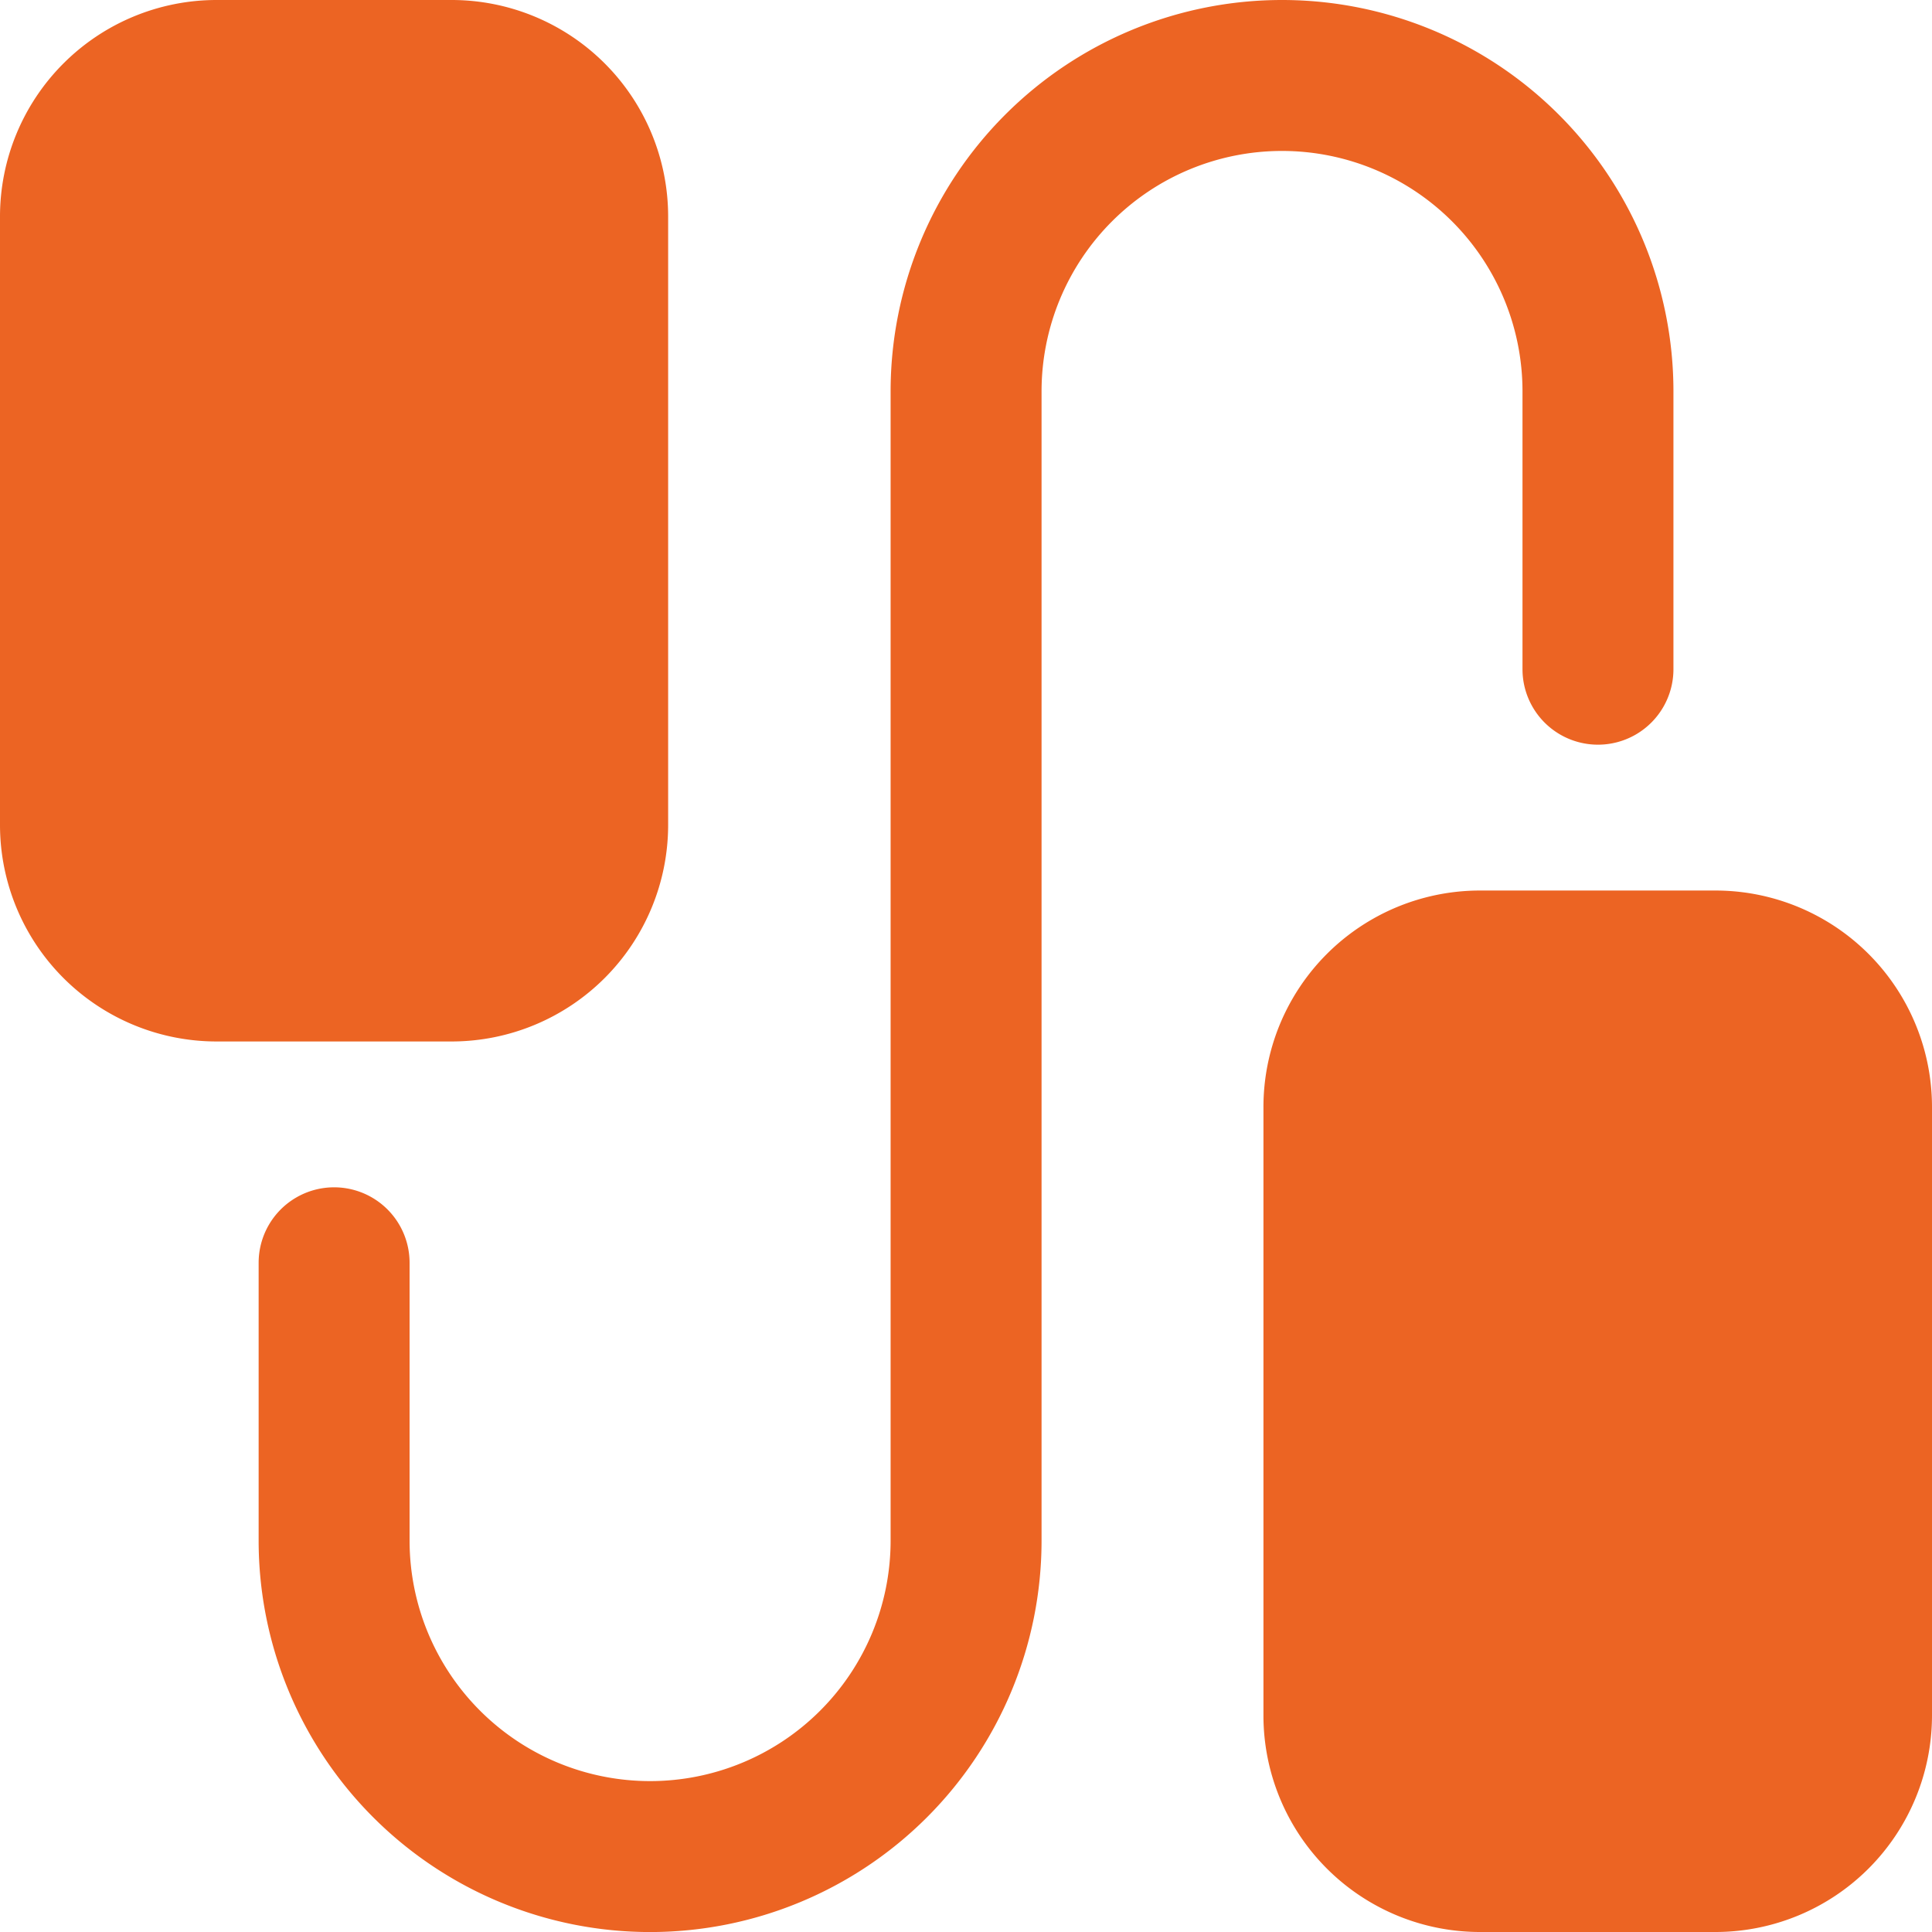 <svg id="prototype" xmlns="http://www.w3.org/2000/svg" width="23.5" height="23.5" viewBox="0 0 23.5 23.5">
  <path id="Shape" d="M18,23.5a2.634,2.634,0,0,1-2.632-2.632v-7.4A2.634,2.634,0,0,1,18,10.832h2.864A2.634,2.634,0,0,1,23.5,13.464v7.4A2.635,2.635,0,0,1,20.868,23.5ZM3.146,18.739V15.36a.918.918,0,0,1,1.836,0v3.379a2.925,2.925,0,0,0,5.851,0V4.761a4.761,4.761,0,1,1,9.522,0V8.14a.918.918,0,1,1-1.836,0V4.761a2.925,2.925,0,1,0-5.85,0V18.739a4.761,4.761,0,0,1-9.523,0Zm-.514-6.071A2.635,2.635,0,0,1,0,10.036v-7.4A2.635,2.635,0,0,1,2.632,0H5.5A2.634,2.634,0,0,1,8.127,2.632v7.4A2.635,2.635,0,0,1,5.5,12.668Z" transform="translate(0)" fill="#ec6423"/>
</svg>
